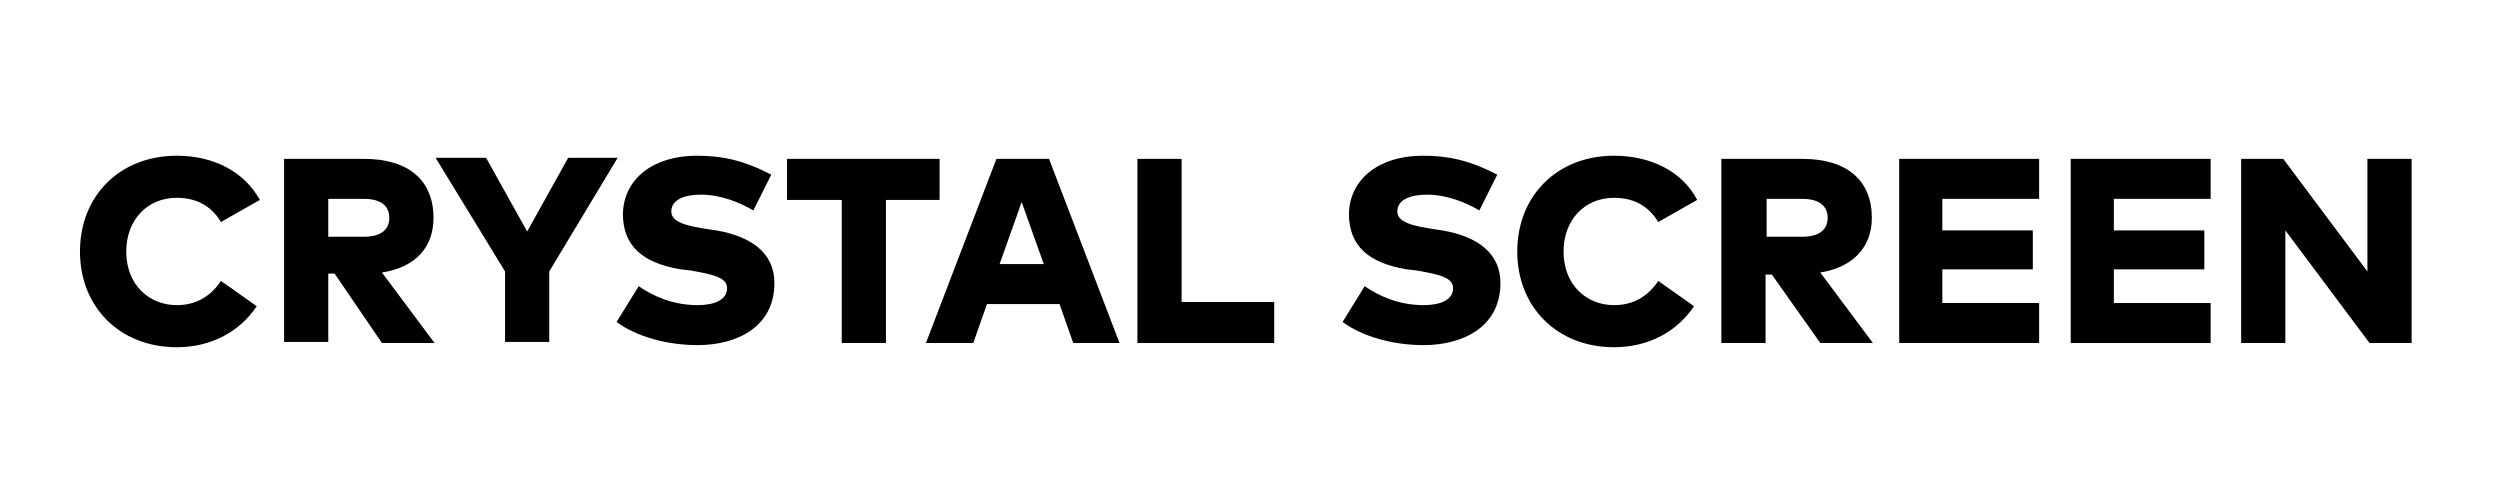 <?xml version="1.0" encoding="utf-8"?>
<!-- Generator: Adobe Illustrator 24.0.0, SVG Export Plug-In . SVG Version: 6.00 Build 0)  -->
<svg version="1.1" id="Layer_1" xmlns="http://www.w3.org/2000/svg" xmlns:xlink="http://www.w3.org/1999/xlink" x="0px" y="0px"
	 width="237.6px" height="47.7px" viewBox="0 0 237.6 47.7" style="enable-background:new 0 0 237.6 47.7;" xml:space="preserve">
<style type="text/css">
	.st0{display:none;fill-rule:evenodd;clip-rule:evenodd;}
</style>
<path class="st0" d="M10.6,3.2c0.5-0.9,0.9-1.8,1.3-2.7L7.8,0C6.4,3.9,3.6,7.2,0,9.2L2.5,12c2.2-1.4,4.2-3.1,5.7-5.2h7.4
	C13.3,15.6,7.3,17.2,1.5,18L3,21.5c8-1.2,15.4-4.8,17.4-18.3L10.6,3.2L10.6,3.2z M30.7,1.1h-4v13.2h4V1.1z M42.3,0.7h-4.1v10.5
	c0,4.9-3.6,6.2-10.3,6.6l1.4,3.7c6.4-0.7,13-2.1,13-10.9V0.7z M49.9,21.5c1.7-0.7,5-2.2,9.3-6.9c2.5,2.2,4.8,4.5,7,7l3.2-3.2
	c-2.4-2.5-5.1-4.7-7.9-6.7c2.2-3,3.7-6.5,4.3-10.2H49.2v3.6h11.6c-2.3,6-7.1,10.8-13.1,13.1L49.9,21.5z M78.4,11.2
	c1.7,0.8,3.3,1.8,4.8,3c-2.7,2.1-5.9,3.5-9.3,4l2,3.4c10-2.4,15.4-8.4,17.1-18.7h-9.4c0.4-0.8,0.7-1.6,1-2.4L80.4,0
	c-1.4,4.1-4.3,7.4-8.1,9.3l2.4,2.8c2.5-1.4,4.7-3.4,6.5-5.7h6.9c-0.5,1.8-1.2,3.4-2.3,4.9c-1.5-1.1-3.2-2.1-5-2.7L78.4,11.2z
	 M102.7,1.5h-3.9v6c0,8-2.4,10.2-3.5,11.3l3,3.1c1.2-1.2,4.3-4.2,4.3-14.9V1.5z M109.2,0.7h-3.8v20.5c7.5-0.3,11.4-4.9,12.7-11.4
	l-3.6-1.7c-0.3,1.9-1.2,6.9-5.3,8.3L109.2,0.7z M121.9,21.5c1.7-0.7,5-2.2,9.3-6.9c2.5,2.2,4.8,4.5,7,7l3.2-3.2
	c-2.4-2.5-5.1-4.7-7.9-6.7c2.2-3,3.7-6.5,4.3-10.2h-16.8v3.6h11.6c-2.3,6-7.1,10.8-13.1,13.1L121.9,21.5z M154.6,3.2
	c0.5-0.9,0.9-1.8,1.3-2.7L151.8,0c-1.4,3.9-4.2,7.2-7.8,9.2l2.5,2.8c2.2-1.4,4.2-3.1,5.7-5.2h7.4c-2.4,8.8-8.3,10.4-14.2,11.2
	l1.6,3.5c8-1.2,15.4-4.8,17.4-18.3L154.6,3.2L154.6,3.2z M174.7,1.1h-4v13.2h4V1.1z M186.3,0.7h-4.1v10.5c0,4.9-3.6,6.2-10.3,6.6
	l1.4,3.7c6.4-0.7,13-2.1,13-10.9V0.7z M192.1,8.9v4h21.2v-4H192.1z M226.3,5c-2.5-1.5-5.1-2.7-7.9-3.5l-1.7,3.3
	c2.7,0.9,5.2,2.1,7.6,3.7L226.3,5z M218.3,21.2c8.2-1.2,15.6-3.8,19.3-16.3L234,3.1c-2.7,9.7-7.7,13.2-17,14L218.3,21.2z M2.9,29.3
	v18.3h5.3V46H4.5V30.9h3.7v-1.6L2.9,29.3L2.9,29.3z M21.3,41.1c-0.8,1.6-2.4,2.6-4.1,2.6c-2.8-0.2-4.9-2.6-4.8-5.4
	c0.2-2.5,2.2-4.6,4.7-4.7c1.8,0,3.4,1.1,4.1,2.7h3.1c-1-3.2-3.9-5.3-7.3-5.3c-4.2-0.1-7.7,3.3-7.8,7.6c-0.1,4.2,3.3,7.7,7.6,7.8
	c0.1,0,0.1,0,0.2,0c3.3,0.1,6.3-2.1,7.2-5.2H21.3z M26.4,46.1h3V33.9h1.7c0.7,0,1.5,0.1,2.1,0.5c0.7,0.5,1.1,1.3,1.1,2.1
	c0,0.8-0.3,1.6-0.9,2.2c-0.8,0.4-1.7,0.6-2.7,0.5h-0.6l4,6.9h3.1l-3.3-5.5c1-0.2,1.9-0.8,2.4-1.6c1.4-2.2,0.9-5.1-1.1-6.8
	c-0.8-0.6-2.1-0.9-4.4-0.9h-4.5L26.4,46.1L26.4,46.1z M42.4,46.1h3v-5.3l4.5-9.5h-3.2L43.9,38l-2.8-6.7h-3.2l4.5,9.5L42.4,46.1
	L42.4,46.1z M50.7,41.5c0,2.9,1.7,4.9,5.1,4.9c3.5,0,4.9-2.2,4.9-4.6c0-2.1-1.3-3.2-3.5-4.2c-2.5-1-3.3-1.3-3.3-2.4
	c0-1,0.8-1.7,1.8-1.7c0,0,0,0,0.1,0c1,0,1.8,0.8,1.8,1.8c0,0,0,0,0,0h2.9C60.4,32,57.8,31,55.8,31c-2.4,0-4.9,1.5-4.9,4.4
	c0,2.8,2.6,3.7,3.7,4.1c2.1,0.8,3.1,1.1,3.1,2.4c0,1.1-0.9,2-2,2c-0.6,0-2-0.4-2.1-2.4L50.7,41.5z M64.7,46.1h3V33.9h3.2v-2.6h-9.4
	v2.6h3.2L64.7,46.1L64.7,46.1z M75.4,43.2h5.8l1.1,2.9h3.3l-5.9-14.8h-2.6l-6,14.8h3.2L75.4,43.2z M80.5,40.8h-4.3l2.1-6L80.5,40.8z
	 M87.2,46.1h7.8v-2.6h-4.9V31.3h-3V46.1z M101.8,41.5c0,2.9,1.7,4.9,5.1,4.9c3.5,0,4.9-2.2,4.9-4.6c0-2.1-1.3-3.2-3.5-4.2
	c-2.5-1-3.3-1.3-3.3-2.4c0-1,0.8-1.7,1.8-1.7c0,0,0,0,0.1,0c1,0,1.8,0.8,1.8,1.8c0,0,0,0,0,0h2.9c-0.1-3.3-2.7-4.3-4.7-4.3
	c-2.4,0-4.9,1.5-4.9,4.4c0,2.8,2.6,3.7,3.7,4.1c2.1,0.8,3.1,1.1,3.1,2.4c0,1.1-0.9,2-2,2c-0.6,0-2-0.4-2.1-2.4L101.8,41.5z
	 M125,41.1c-0.8,1.6-2.4,2.6-4.1,2.6c-2.8-0.2-4.9-2.6-4.8-5.4c0.2-2.5,2.2-4.6,4.7-4.7c1.8,0,3.4,1.1,4.1,2.7h3.1
	c-1-3.2-3.9-5.3-7.3-5.3c-4.2,0-7.7,3.4-7.7,7.7s3.4,7.7,7.7,7.7c3.3,0.1,6.3-2.1,7.2-5.2H125z M130.1,46.1h3V33.9h1.7
	c0.7,0,1.5,0.1,2.1,0.5c0.7,0.5,1.1,1.3,1.1,2.1c0,0.8-0.3,1.6-0.9,2.2c-0.8,0.4-1.7,0.6-2.7,0.5h-0.6l4,6.9h3.1l-3.3-5.5
	c1-0.2,1.9-0.8,2.4-1.6c1.4-2.2,0.9-5.1-1.1-6.8c-0.8-0.6-2.1-0.9-4.4-0.9h-4.5L130.1,46.1L130.1,46.1z M142.8,46.1h8.3v-2.6h-5.3
	v-3.6h5.2v-2.6h-5.2v-3.4h5.3v-2.6h-8.3V46.1z M153.4,46.1h8.3v-2.6h-5.3v-3.6h5.2v-2.6h-5.2v-3.4h5.3v-2.6h-8.3V46.1z M166.7,31.3
	h-2.7v14.8h2.9l-0.1-10.2l6.8,10.2h2.6V31.3h-2.9l0.1,10.3L166.7,31.3z M183.6,47.6V29.3h-5.3v1.6h3.7V46h-3.7v1.6L183.6,47.6z"/>
<g>
	<path d="M24.7,19L21,21.1c-0.9-1.5-2.3-2.3-4.2-2.3c-2.8,0-4.8,2.1-4.8,5.1c0,3.2,2.2,5.1,4.8,5.1c1.8,0,3.2-0.8,4.2-2.3l3.4,2.4
		c-1.6,2.4-4.3,3.9-7.6,3.9c-5.4,0-9.2-3.8-9.2-9.1c0-5.3,3.8-9.1,9.2-9.1C20.3,14.8,23.2,16.3,24.7,19z"/>
	<path d="M34.6,15.1c4.3,0,6.6,2.1,6.6,5.6c0,2.8-1.7,4.7-4.9,5.2l5,6.7h-5L31.8,26h-0.6v6.5H27V15.1H34.6z M31.2,18.9v3.6h3.4
		c1.5,0,2.4-0.6,2.4-1.8c0-1.2-0.9-1.8-2.4-1.8H31.2z"/>
	<path d="M52.2,25.8v6.7h-4.2v-6.7l-6.6-10.8h4.8l3.9,7l3.9-7h4.7L52.2,25.8z"/>
	<path d="M71.6,20c-1.2-0.7-3-1.5-5-1.5c-1.6,0-2.8,0.5-2.8,1.6c0,1.1,1.7,1.4,3.6,1.7l0.7,0.1c3.4,0.6,5.5,2.2,5.5,5
		c0,4.2-3.6,5.9-7.3,5.9c-2.9,0-5.8-0.8-7.7-2.2l2.1-3.4c1.3,0.9,3.2,1.8,5.6,1.8c1.6,0,2.8-0.5,2.8-1.6c0-1-1.2-1.3-3.5-1.7
		l-0.9-0.1c-3.6-0.6-5.5-2.2-5.5-5.3c0.1-3.4,3-5.5,7-5.5c2.4,0,4.4,0.4,7.1,1.8L71.6,20z"/>
	<path d="M89.4,19h-5.2v13.6H80V19h-5.2v-3.9h14.5V19z"/>
	<path d="M106.4,32.6h-4.4l-1.3-3.7h-6.9l-1.3,3.7H88l6.7-17.5h5L106.4,32.6z M95,25.1h4.2l-2.1-5.9L95,25.1z"/>
	<path d="M121.1,32.6h-13V15.1h4.2v13.6h8.8V32.6z"/>
	<path d="M140.6,20c-1.2-0.7-3-1.5-5-1.5c-1.6,0-2.8,0.5-2.8,1.6c0,1.1,1.7,1.4,3.6,1.7l0.7,0.1c3.4,0.6,5.5,2.2,5.5,5
		c0,4.2-3.6,5.9-7.3,5.9c-2.9,0-5.8-0.8-7.7-2.2l2.1-3.4c1.3,0.9,3.2,1.8,5.6,1.8c1.6,0,2.8-0.5,2.8-1.6c0-1-1.2-1.3-3.5-1.7
		l-0.9-0.1c-3.6-0.6-5.5-2.2-5.5-5.3c0.1-3.4,3-5.5,7-5.5c2.4,0,4.4,0.4,7.1,1.8L140.6,20z"/>
	<path d="M161.3,19l-3.7,2.1c-0.9-1.5-2.3-2.3-4.2-2.3c-2.8,0-4.8,2.1-4.8,5.1c0,3.2,2.2,5.1,4.8,5.1c1.8,0,3.2-0.8,4.2-2.3l3.4,2.4
		c-1.6,2.4-4.3,3.9-7.6,3.9c-5.4,0-9.2-3.8-9.2-9.1c0-5.3,3.8-9.1,9.2-9.1C156.9,14.8,159.9,16.3,161.3,19z"/>
	<path d="M171.3,15.1c4.3,0,6.6,2.1,6.6,5.6c0,2.8-1.8,4.7-4.9,5.2l5,6.7h-5l-4.6-6.5h-0.6v6.5h-4.2V15.1H171.3z M167.9,18.9v3.6
		h3.4c1.5,0,2.4-0.6,2.4-1.8c0-1.2-0.9-1.8-2.4-1.8H167.9z"/>
	<path d="M193.9,32.6h-13.4V15.1h13.3v3.8h-9.2v3h8.6v3.7h-8.6v3.2h9.2V32.6z"/>
	<path d="M210.2,32.6h-13.4V15.1h13.3v3.8h-9.2v3h8.6v3.7h-8.6v3.2h9.2V32.6z"/>
	<path d="M229.2,32.6h-4l-8-10.7v10.7H213V15.1h4l8,10.7V15.1h4.2V32.6z"/>
</g>
</svg>
